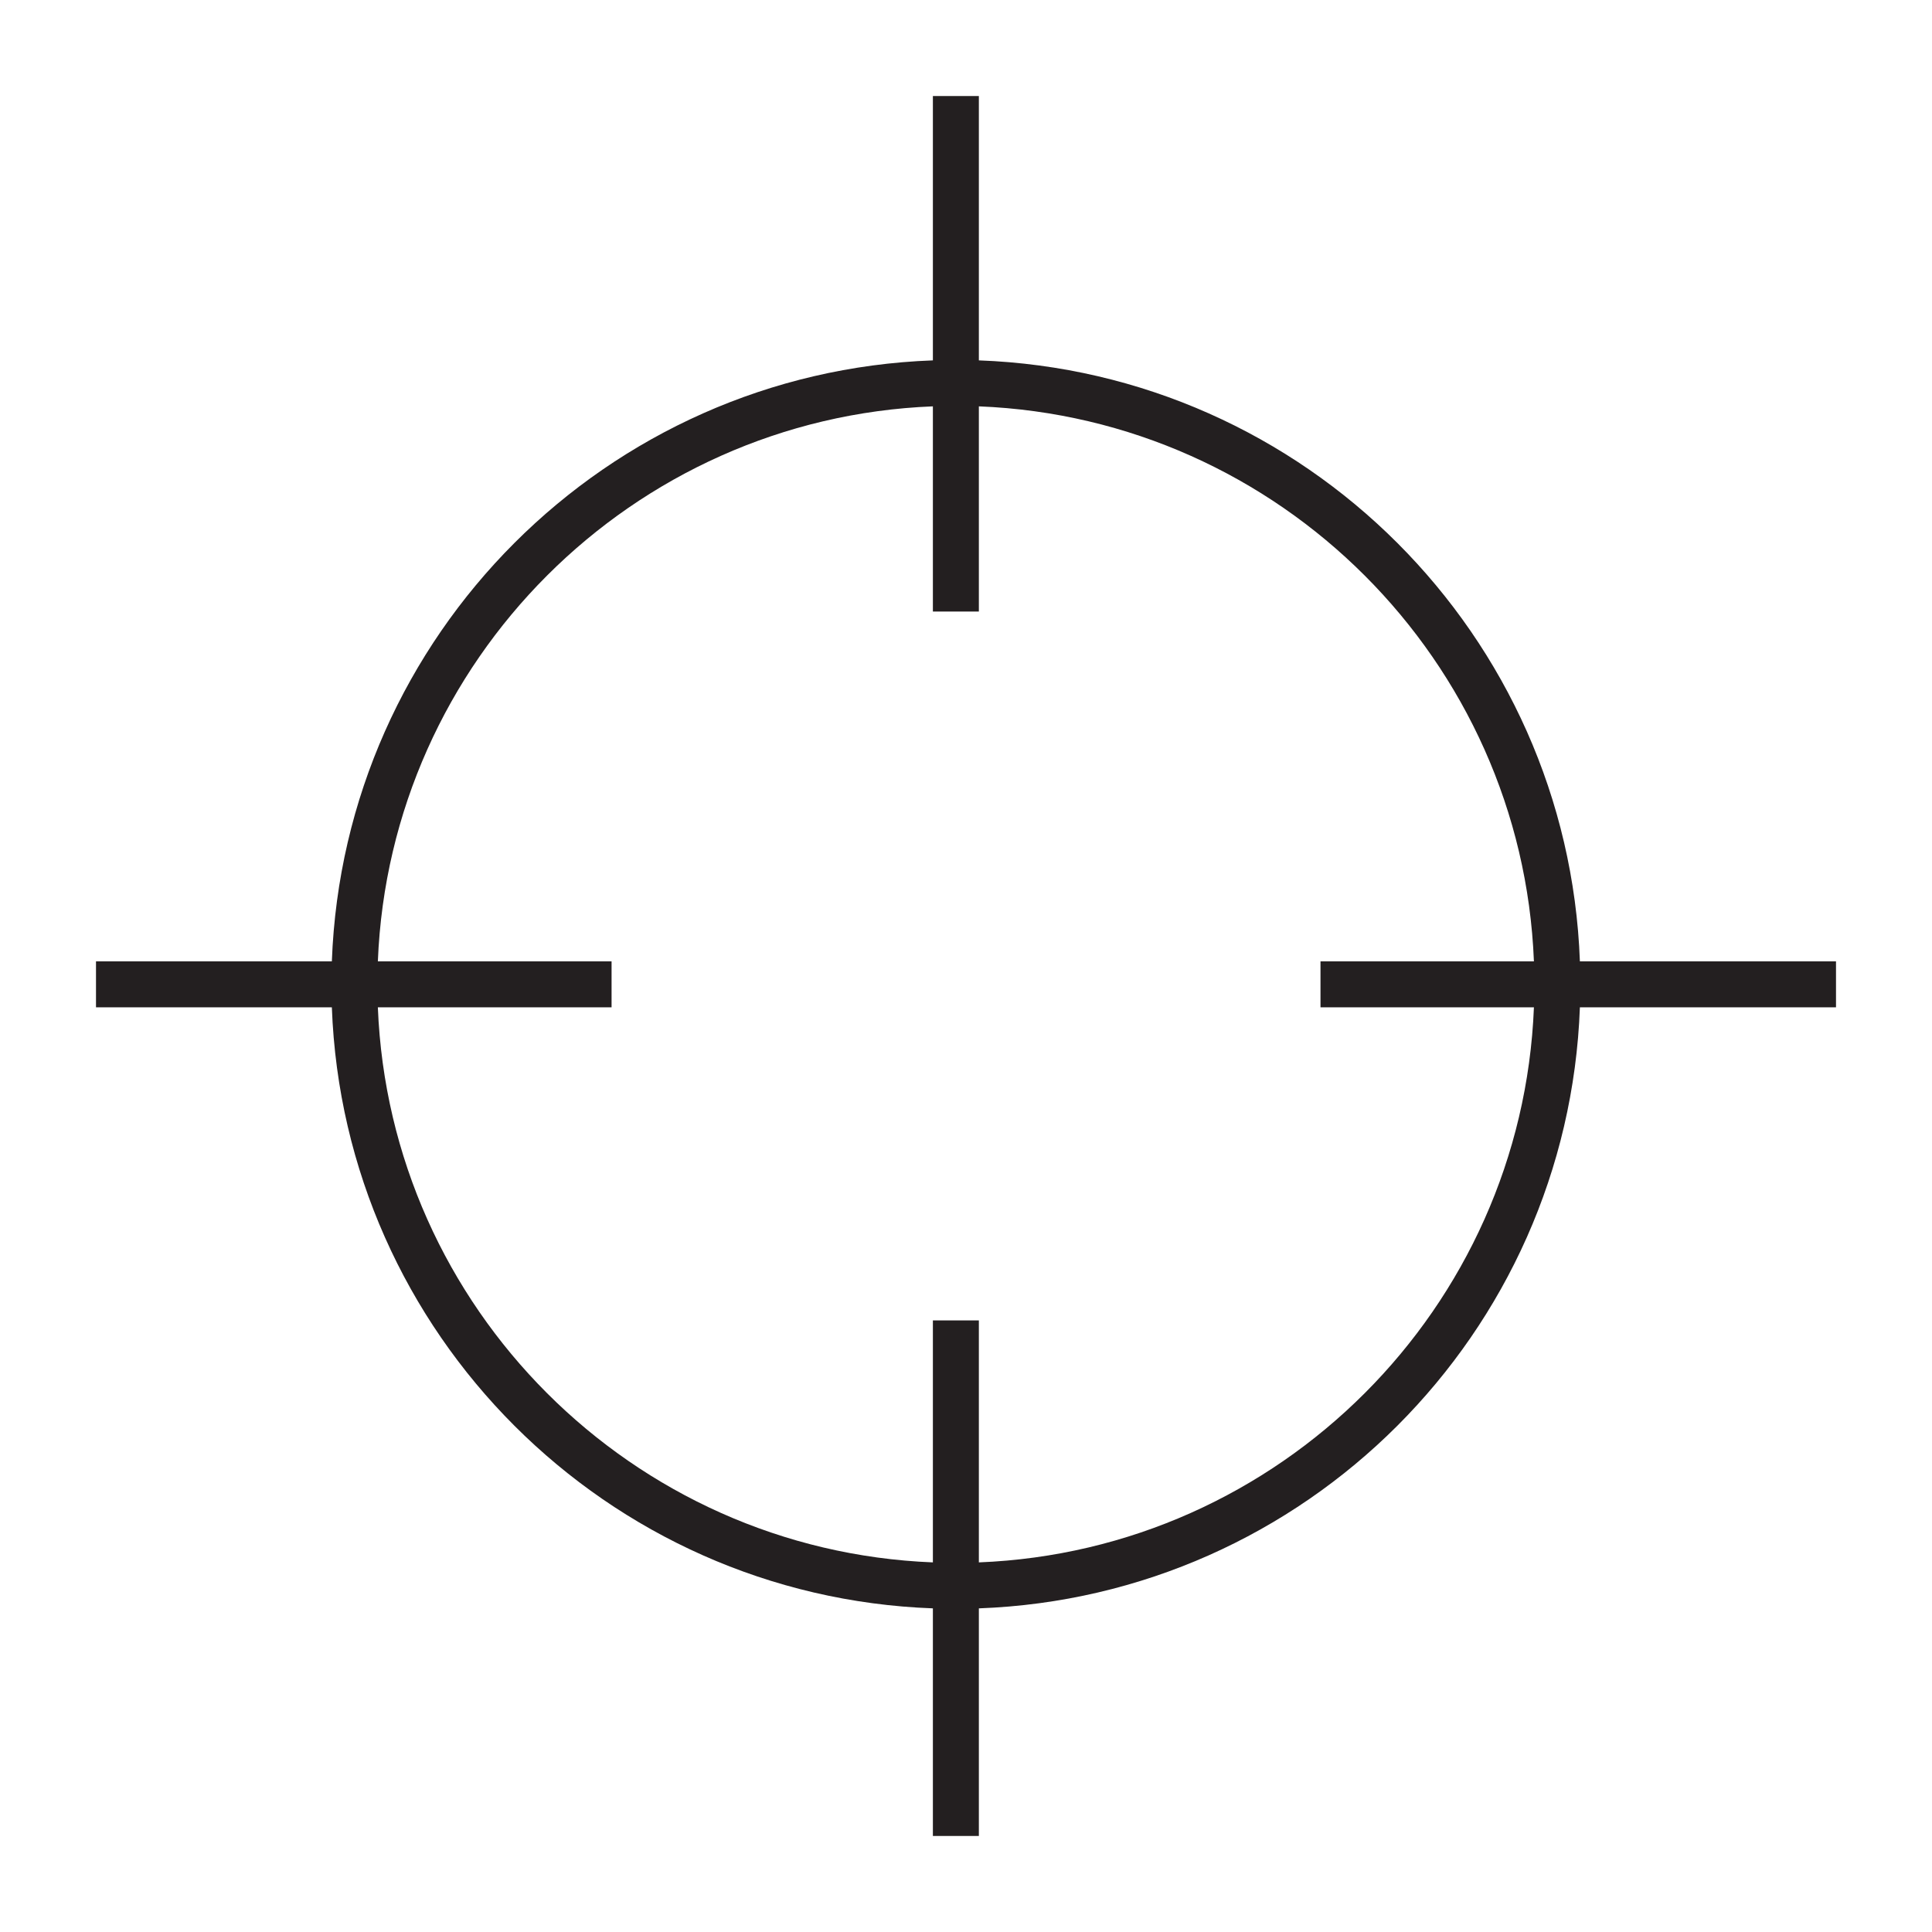 <?xml version="1.0" encoding="utf-8"?>
<!-- Generator: Adobe Illustrator 15.0.0, SVG Export Plug-In . SVG Version: 6.00 Build 0)  -->
<!DOCTYPE svg PUBLIC "-//W3C//DTD SVG 1.1//EN" "http://www.w3.org/Graphics/SVG/1.1/DTD/svg11.dtd">
<svg version="1.1" id="Layer_1" xmlns="http://www.w3.org/2000/svg" xmlns:xlink="http://www.w3.org/1999/xlink" x="0px" y="0px"
	 width="64px" height="64px" viewBox="0 0 64 64" enable-background="new 0 0 64 64" xml:space="preserve">
<path fill="#231F20" d="M52.336,31.847c-0.395-10.813-9.096-19.515-19.91-19.909V3.181h-1.523v8.757
	c-10.813,0.395-19.514,9.096-19.91,19.909H3.18v1.521h7.813c0.396,10.814,9.097,19.516,19.91,19.911v7.54h1.523v-7.54
	c10.814-0.396,19.515-9.097,19.91-19.911h8.484v-1.521H52.336z M50.813,33.368c-0.395,9.966-8.423,17.994-18.387,18.388l0-8.015
	h-1.523v8.015c-9.963-0.394-17.993-8.425-18.386-18.388h7.742v-1.521h-7.742c0.394-9.962,8.423-17.991,18.386-18.386v6.797h1.523
	v-6.797c9.964,0.395,17.993,8.424,18.387,18.386h-7.07v1.521H50.813z"/>
</svg>
